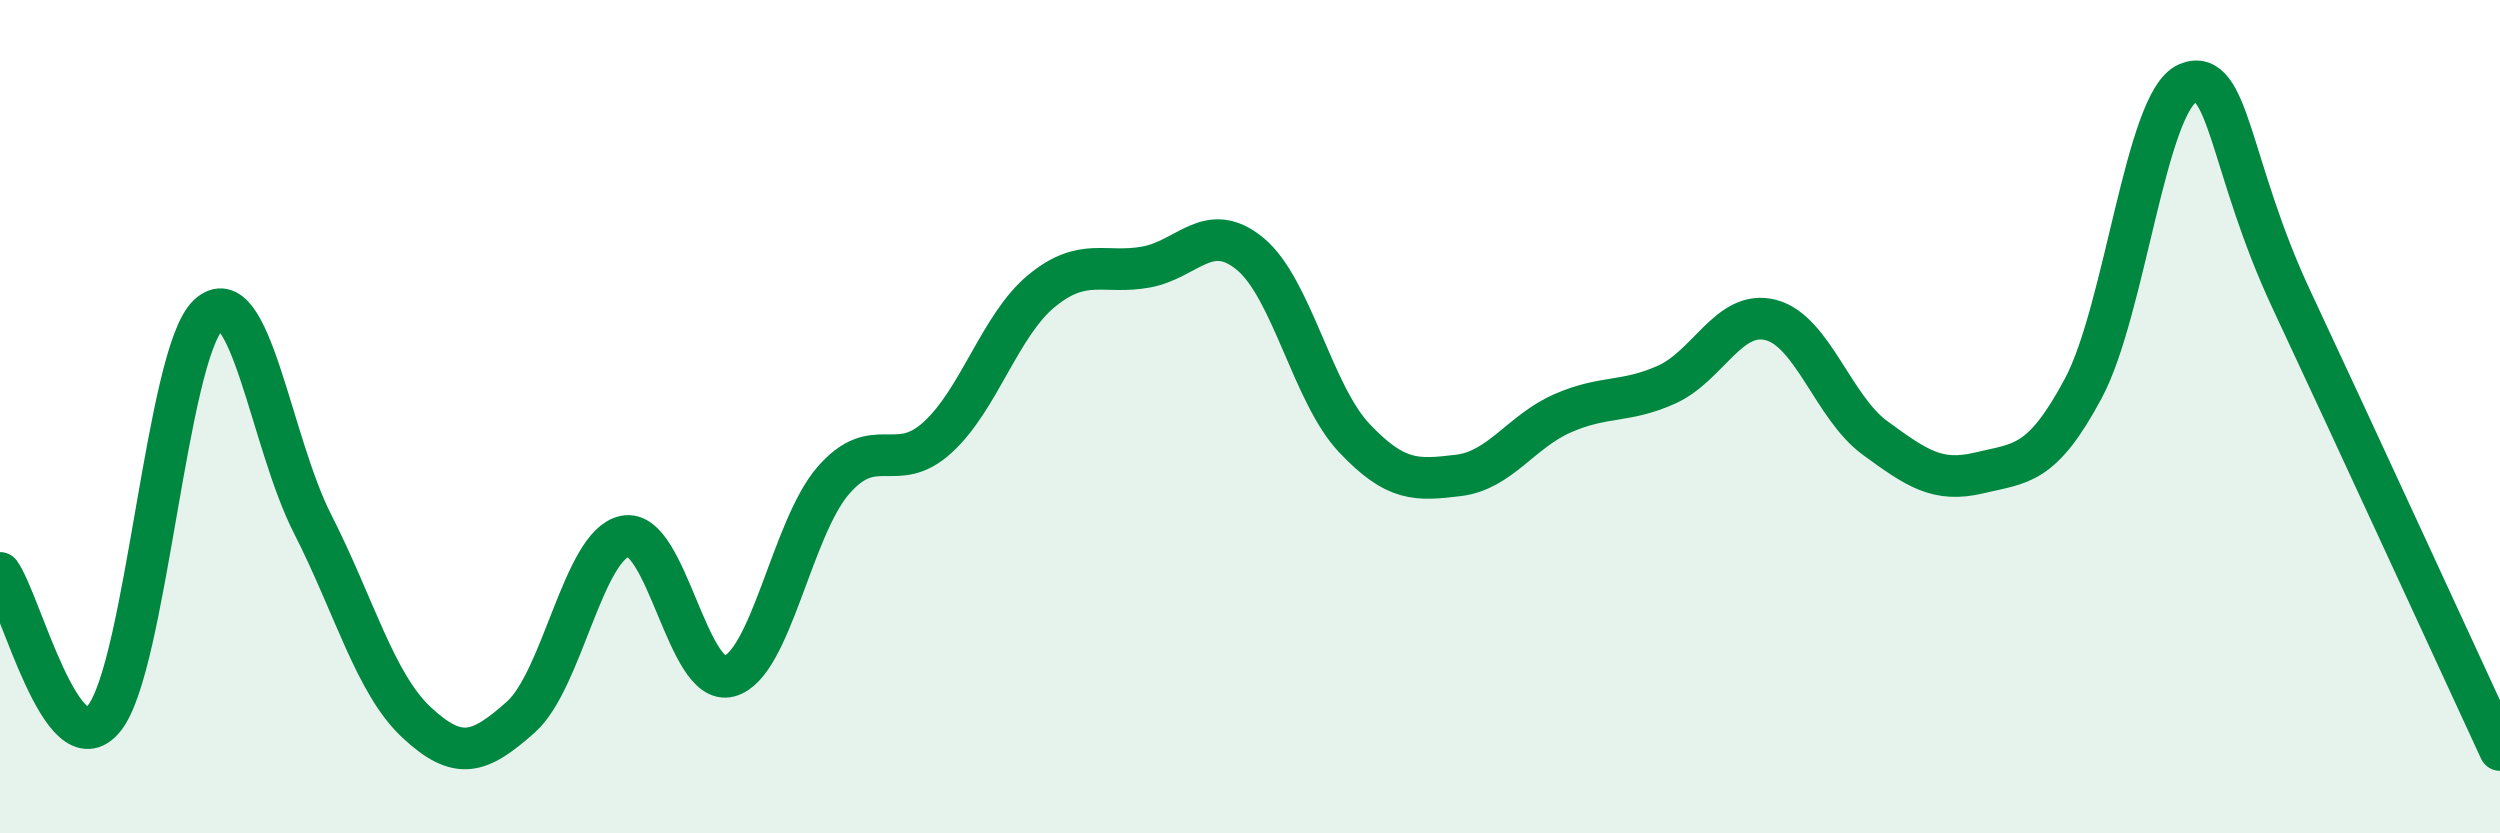 
    <svg width="60" height="20" viewBox="0 0 60 20" xmlns="http://www.w3.org/2000/svg">
      <path
        d="M 0,13.75 C 0.5,14.45 1.5,18.48 2.5,17.24 C 3.5,16 4,8.49 5,7.56 C 6,6.63 6.5,10.61 7.5,12.57 C 8.5,14.53 9,16.41 10,17.34 C 11,18.27 11.5,18.1 12.5,17.21 C 13.5,16.32 14,13.07 15,12.87 C 16,12.67 16.5,16.5 17.5,16.23 C 18.5,15.96 19,12.68 20,11.53 C 21,10.38 21.5,11.41 22.5,10.5 C 23.5,9.59 24,7.8 25,6.98 C 26,6.16 26.5,6.59 27.5,6.41 C 28.5,6.23 29,5.27 30,6.09 C 31,6.91 31.5,9.45 32.5,10.51 C 33.5,11.57 34,11.53 35,11.41 C 36,11.29 36.5,10.36 37.5,9.92 C 38.5,9.48 39,9.68 40,9.23 C 41,8.78 41.5,7.42 42.5,7.68 C 43.5,7.94 44,9.78 45,10.51 C 46,11.24 46.5,11.59 47.5,11.35 C 48.5,11.11 49,11.19 50,9.32 C 51,7.45 51.5,2.42 52.5,2 C 53.5,1.58 53.5,4 55,7.2 C 56.5,10.4 59,15.84 60,18L60 20L0 20Z"
        fill="#008740"
        opacity="0.1"
        stroke-linecap="round"
        stroke-linejoin="round"
      />
      <path
        d="M 0,13.75 C 0.5,14.45 1.5,18.48 2.5,17.24 C 3.5,16 4,8.49 5,7.56 C 6,6.63 6.5,10.61 7.5,12.57 C 8.5,14.53 9,16.41 10,17.34 C 11,18.27 11.5,18.1 12.5,17.21 C 13.5,16.32 14,13.07 15,12.87 C 16,12.67 16.5,16.5 17.5,16.23 C 18.5,15.96 19,12.68 20,11.53 C 21,10.38 21.5,11.41 22.5,10.5 C 23.5,9.59 24,7.8 25,6.98 C 26,6.16 26.5,6.59 27.5,6.41 C 28.5,6.23 29,5.27 30,6.09 C 31,6.91 31.5,9.45 32.5,10.51 C 33.5,11.57 34,11.53 35,11.41 C 36,11.29 36.5,10.36 37.5,9.92 C 38.5,9.48 39,9.68 40,9.23 C 41,8.78 41.5,7.42 42.5,7.68 C 43.5,7.94 44,9.78 45,10.51 C 46,11.24 46.5,11.59 47.5,11.35 C 48.5,11.11 49,11.19 50,9.32 C 51,7.45 51.5,2.42 52.5,2 C 53.5,1.58 53.5,4 55,7.2 C 56.5,10.4 59,15.84 60,18"
        stroke="#008740"
        stroke-width="1"
        fill="none"
        stroke-linecap="round"
        stroke-linejoin="round"
      />
    </svg>
  